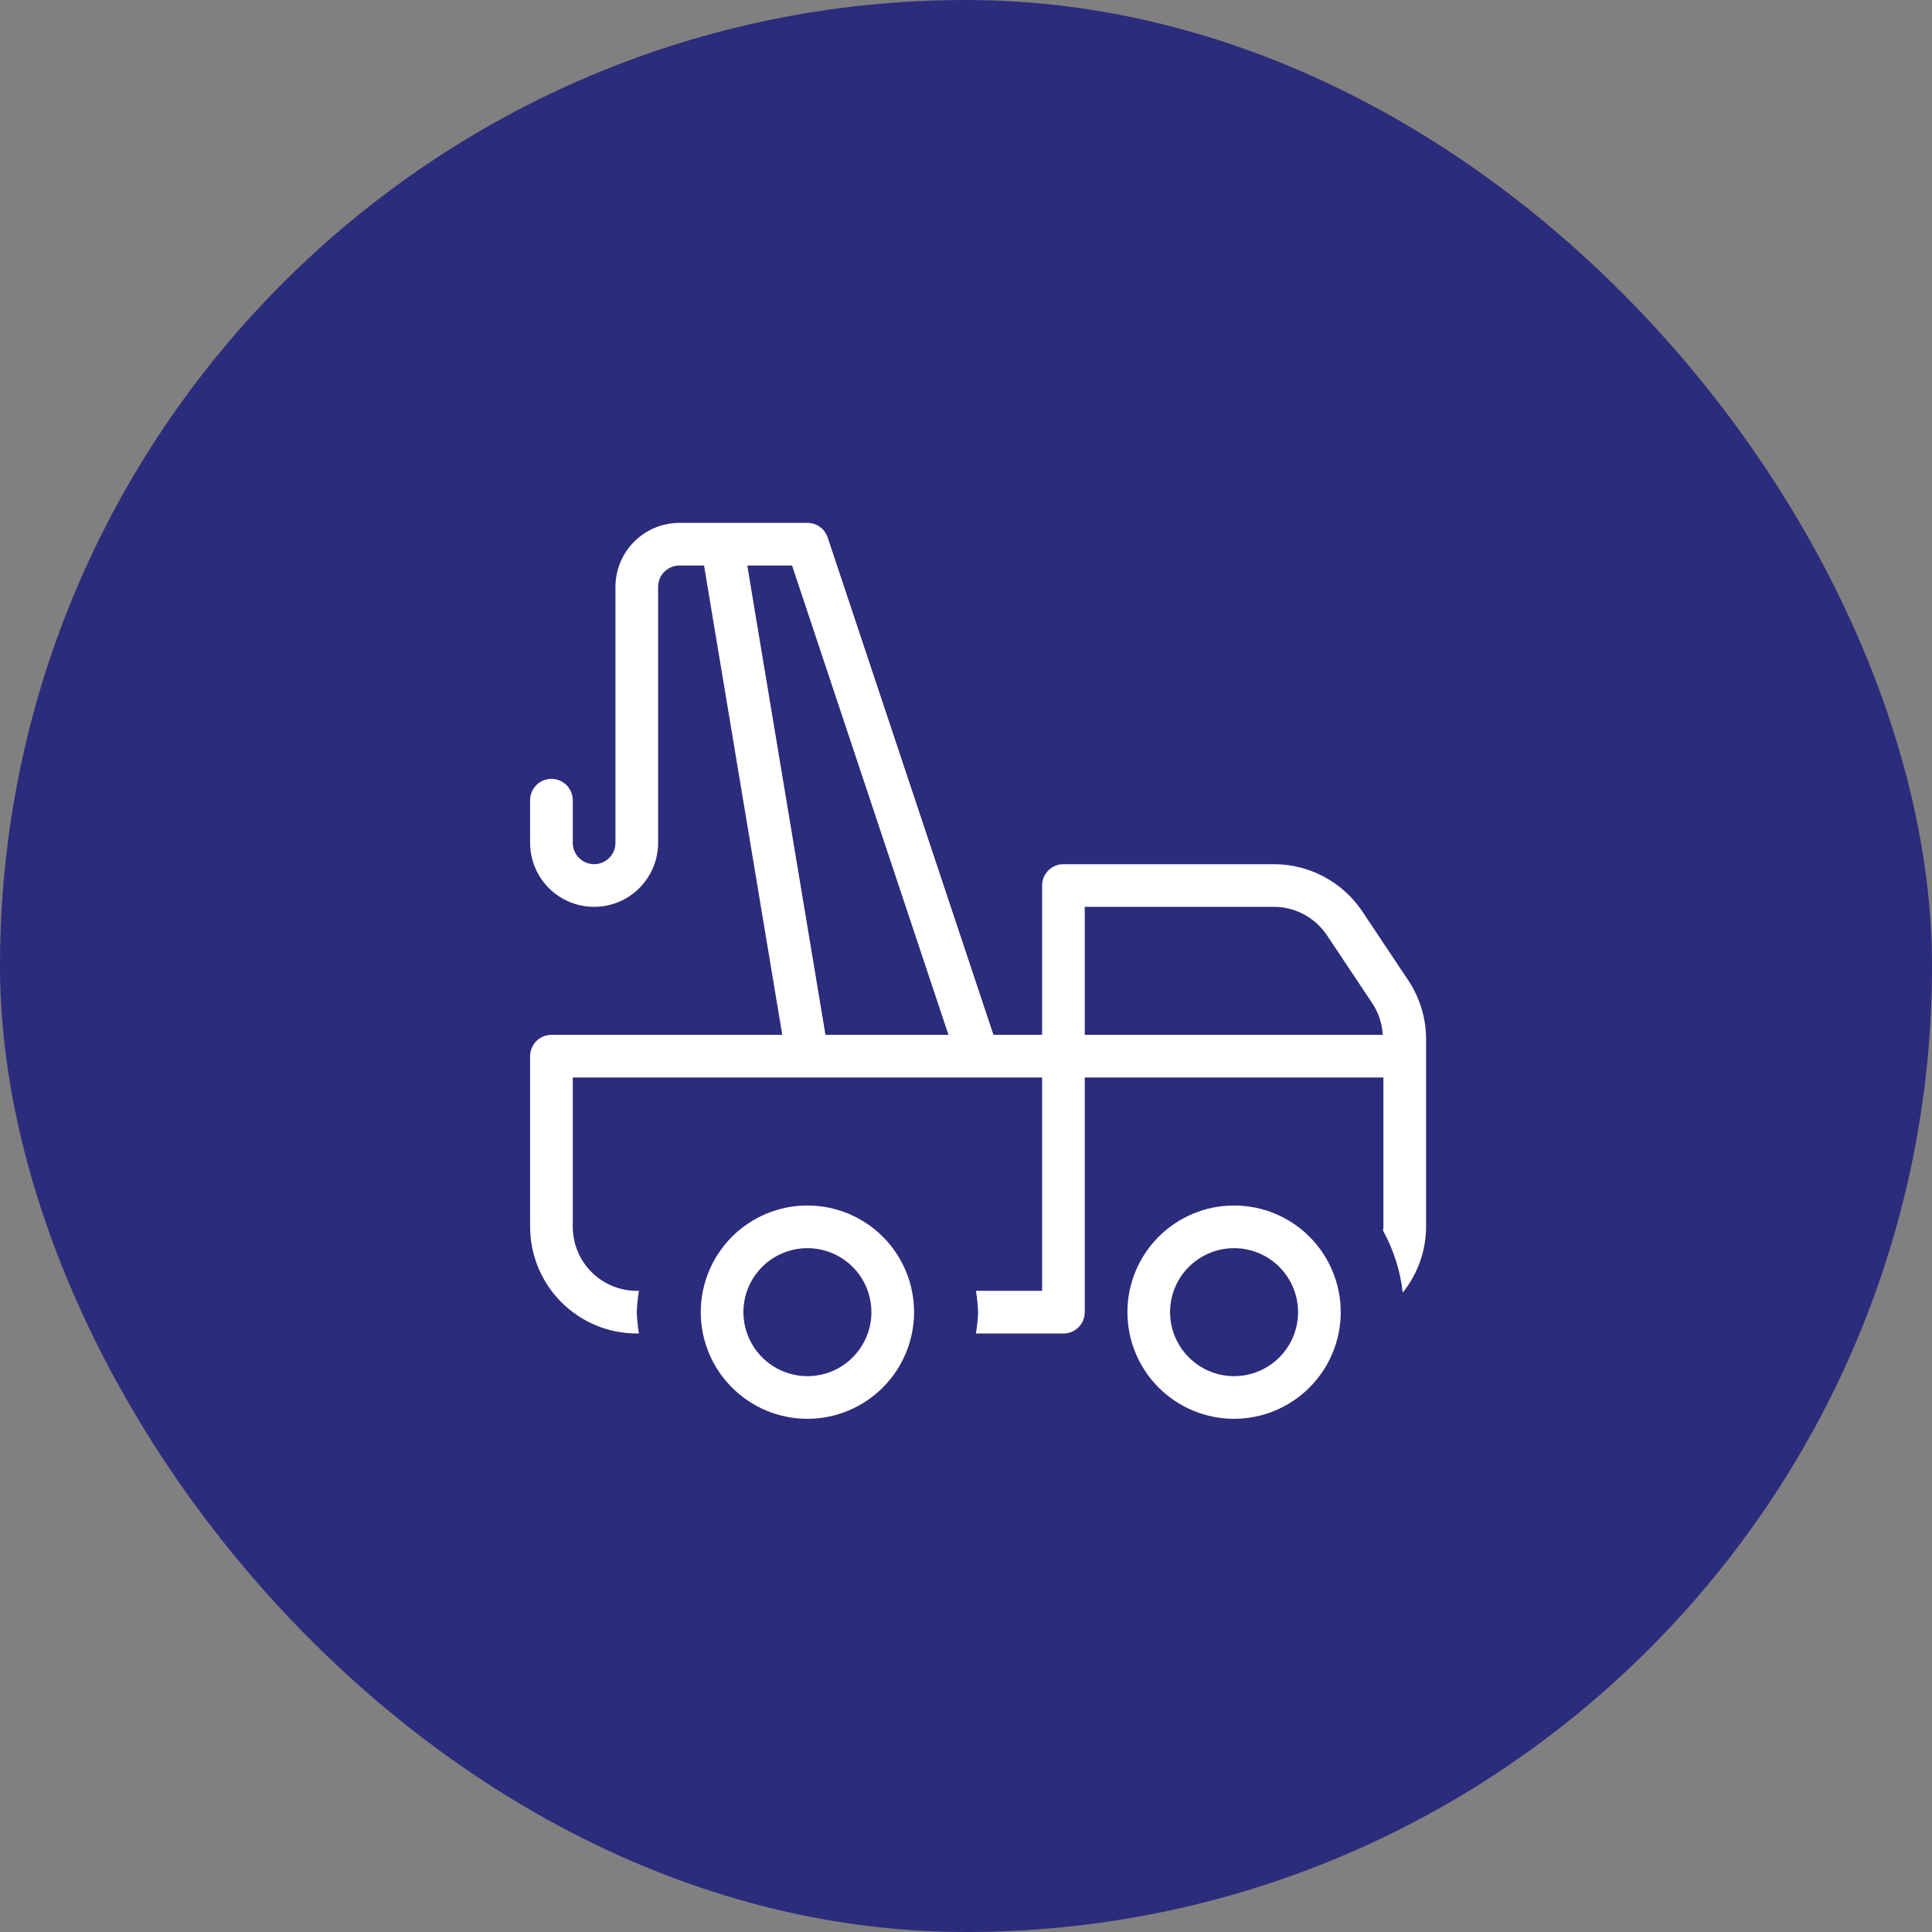 <svg width="80" height="80" viewBox="0 0 80 80" fill="none" xmlns="http://www.w3.org/2000/svg">
<rect x="0" y="0" width="80" height="80" fill="#808080" stroke="none"/>
<rect width="80" height="80" rx="40" fill="#2C2C7C"/>
<path d="M37.85 54.334C37.85 53.162 37.385 52.039 36.556 51.21C35.728 50.382 34.605 49.917 33.433 49.917C32.262 49.917 31.139 50.382 30.31 51.21C29.482 52.039 29.017 53.162 29.017 54.334C29.017 55.505 29.482 56.628 30.31 57.456C31.139 58.285 32.262 58.75 33.433 58.75C34.604 58.749 35.727 58.283 36.555 57.455C37.383 56.627 37.849 55.504 37.85 54.334ZM30.783 54.334C30.783 53.631 31.063 52.956 31.559 52.46C32.056 51.963 32.73 51.684 33.433 51.684C34.136 51.684 34.81 51.963 35.307 52.46C35.804 52.956 36.083 53.631 36.083 54.334C36.083 55.036 35.804 55.71 35.307 56.207C34.81 56.704 34.136 56.984 33.433 56.984C32.731 56.983 32.057 56.703 31.56 56.206C31.064 55.71 30.784 55.036 30.783 54.334ZM55.517 54.334C55.517 53.162 55.051 52.039 54.223 51.21C53.395 50.382 52.272 49.917 51.1 49.917C49.929 49.917 48.805 50.382 47.977 51.21C47.149 52.039 46.684 53.162 46.684 54.334C46.684 55.505 47.149 56.628 47.977 57.456C48.805 58.285 49.929 58.75 51.1 58.75C52.271 58.749 53.394 58.283 54.222 57.455C55.05 56.627 55.516 55.504 55.517 54.334ZM48.45 54.334C48.45 53.631 48.729 52.956 49.226 52.46C49.723 51.963 50.397 51.684 51.1 51.684C51.803 51.684 52.477 51.963 52.974 52.46C53.471 52.956 53.75 53.631 53.75 54.334C53.75 55.036 53.471 55.71 52.974 56.207C52.477 56.704 51.803 56.984 51.1 56.984C50.397 56.983 49.724 56.703 49.227 56.206C48.73 55.71 48.451 55.036 48.45 54.334ZM56.418 37.751H56.418C55.6 36.521 54.22 35.782 52.743 35.784H44.034C43.8 35.783 43.575 35.877 43.409 36.042C43.244 36.208 43.151 36.433 43.151 36.667V42.85H41.137L34.272 22.255C34.152 21.894 33.814 21.65 33.434 21.651H28.134C27.431 21.651 26.758 21.931 26.261 22.428C25.764 22.924 25.485 23.598 25.484 24.301V34.901C25.484 35.388 25.088 35.784 24.601 35.784C24.113 35.784 23.717 35.388 23.717 34.901V33.134C23.717 32.646 23.322 32.251 22.834 32.251C22.346 32.251 21.951 32.646 21.951 33.134V34.901C21.951 35.847 22.456 36.722 23.276 37.196C24.096 37.669 25.106 37.669 25.926 37.196C26.745 36.722 27.251 35.847 27.251 34.901V24.301C27.251 23.813 27.646 23.418 28.134 23.417H29.153L32.392 42.851H22.834C22.6 42.851 22.375 42.944 22.209 43.109C22.044 43.275 21.951 43.5 21.951 43.734V50.801C21.952 51.972 22.418 53.094 23.245 53.922C24.074 54.751 25.196 55.216 26.367 55.217H26.457C26.408 54.925 26.378 54.63 26.367 54.334C26.378 54.038 26.408 53.743 26.457 53.451H26.367C25.665 53.45 24.991 53.171 24.494 52.674C23.998 52.177 23.718 51.504 23.717 50.801V44.617H43.151V53.451H40.411C40.46 53.743 40.49 54.038 40.501 54.334C40.49 54.63 40.46 54.925 40.411 55.218H44.034C44.269 55.218 44.493 55.125 44.659 54.959C44.825 54.793 44.918 54.569 44.917 54.334V44.617H57.284L57.284 50.801C57.284 50.854 57.271 50.903 57.268 50.955C57.705 51.75 57.983 52.622 58.085 53.523C58.706 52.751 59.047 51.791 59.051 50.801V43.037C59.052 42.165 58.793 41.312 58.309 40.587L56.418 37.751ZM34.181 42.85L30.943 23.417H32.797L39.274 42.85H34.181ZM44.917 42.85V37.55H52.743C53.629 37.55 54.457 37.993 54.948 38.73L56.839 41.567C57.088 41.951 57.231 42.393 57.256 42.85H44.917Z" fill="white"/>
</svg>
